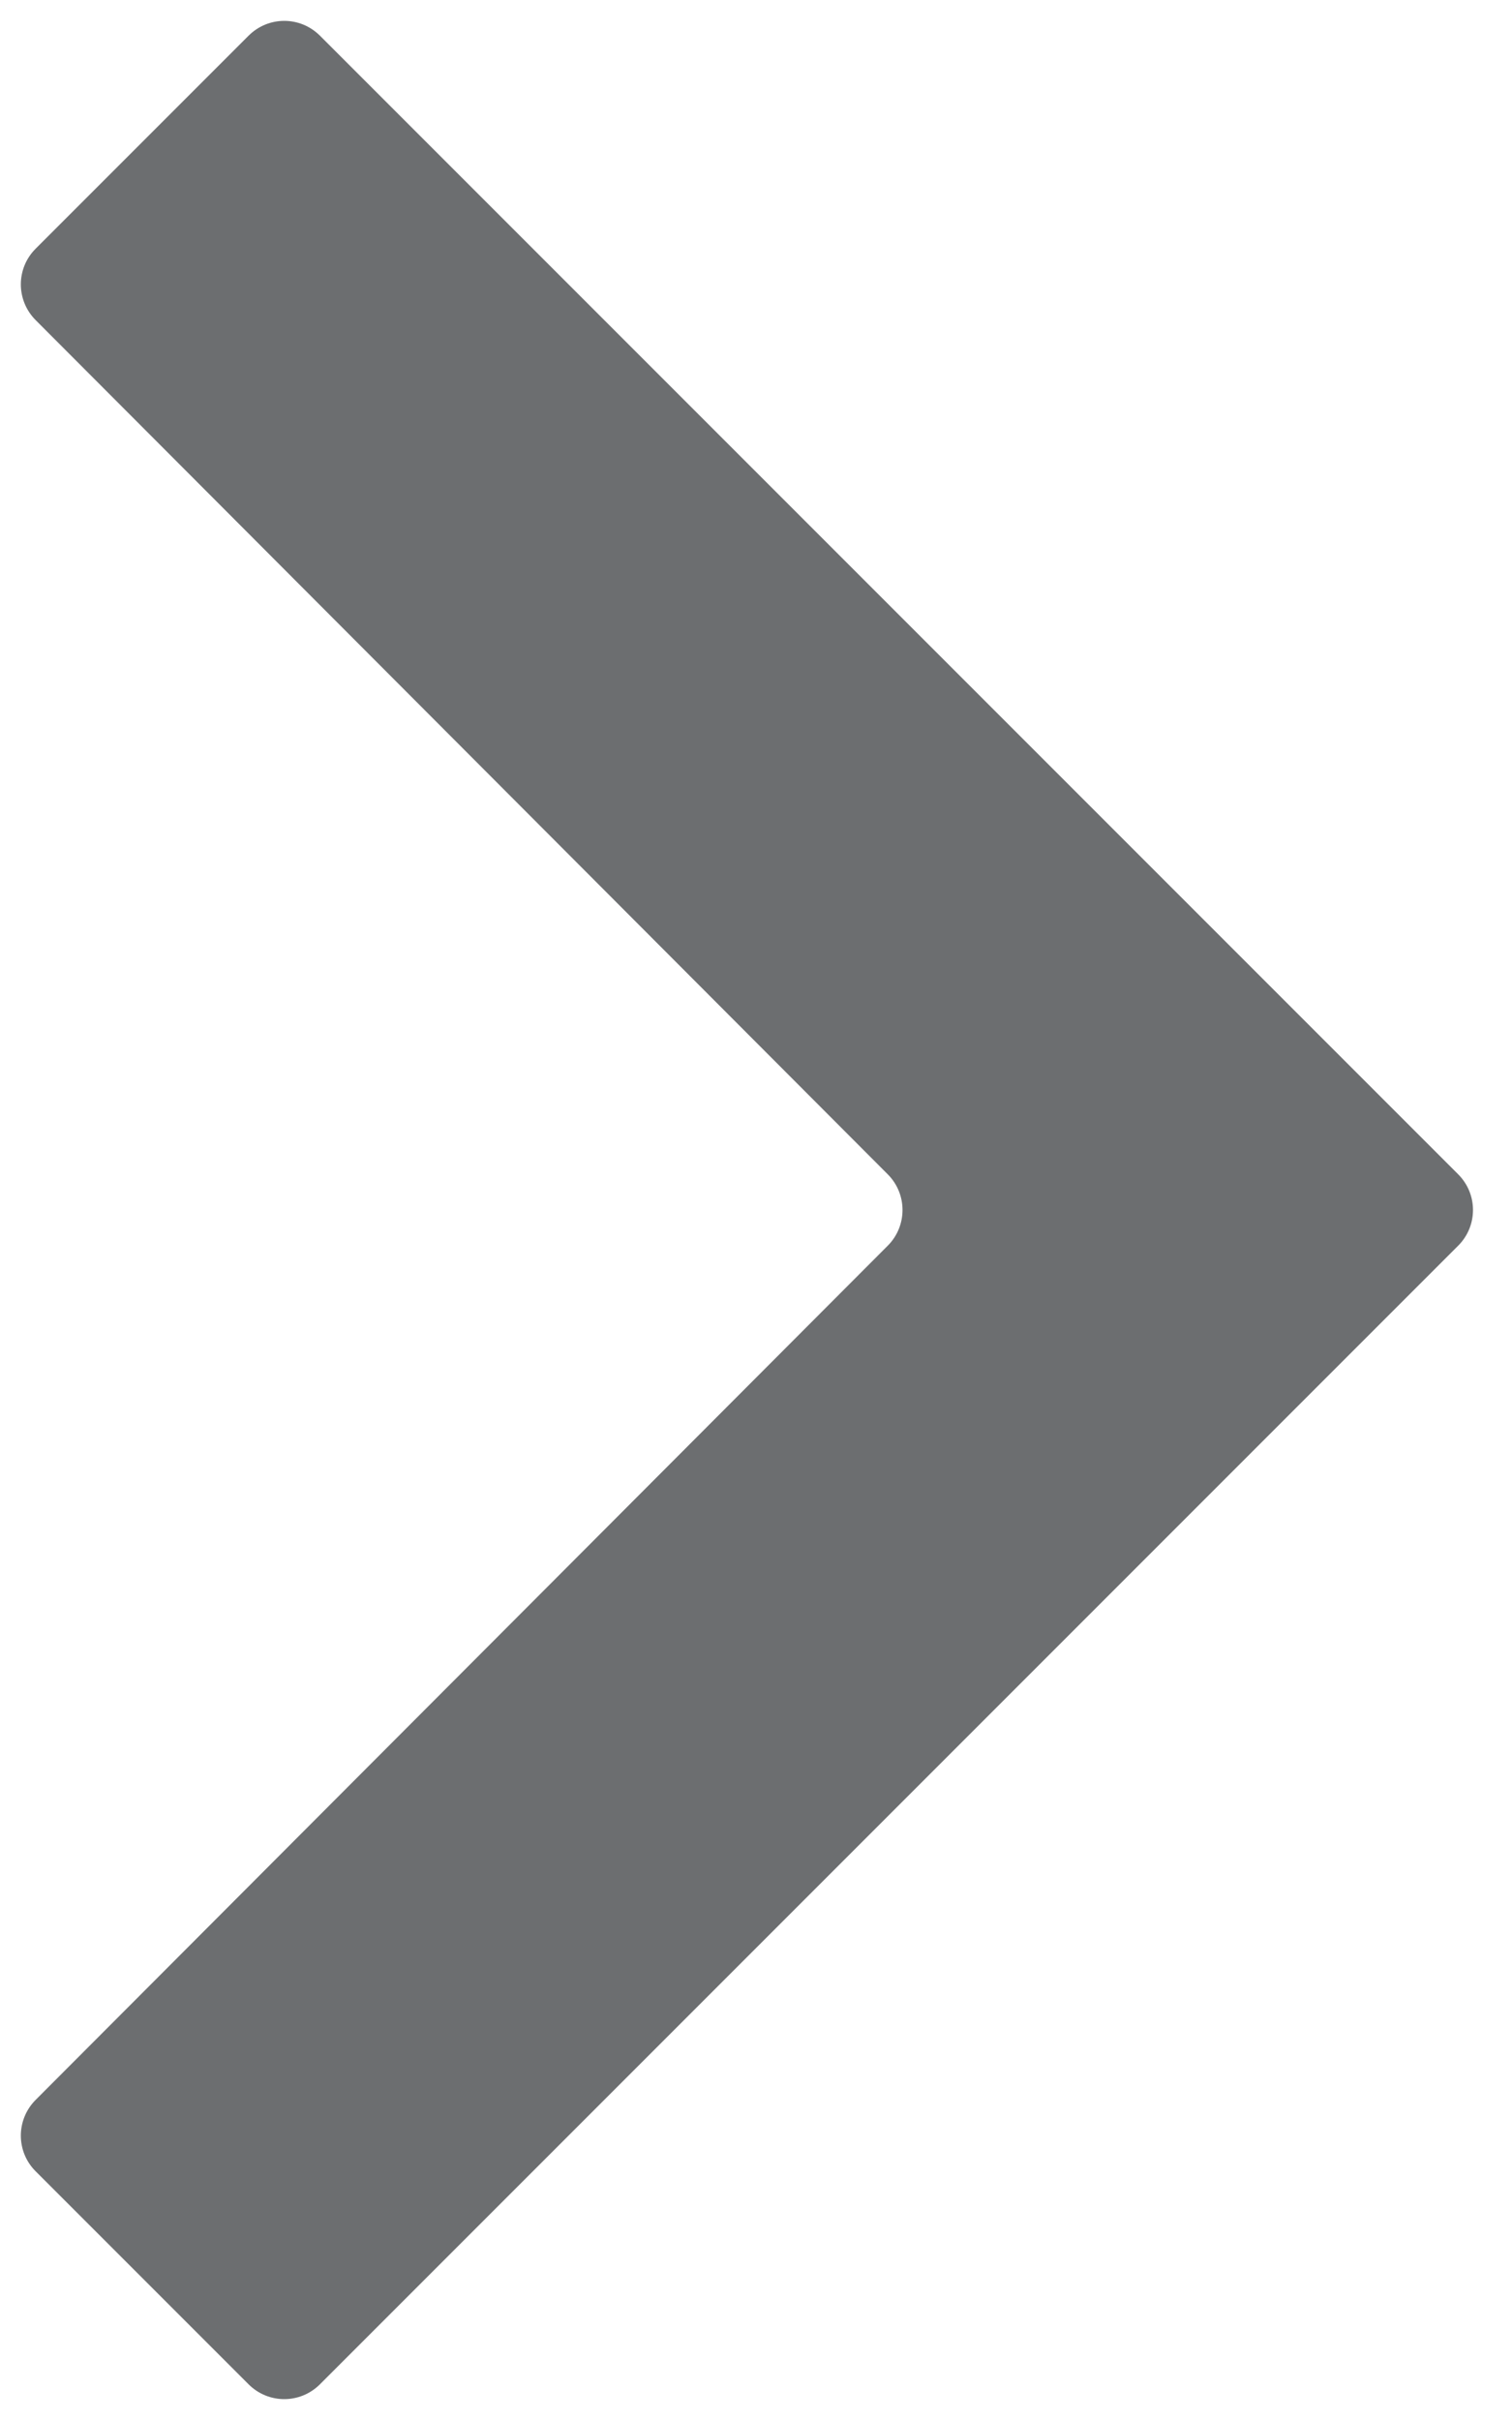 <svg width="15" height="24" viewBox="0 0 15 24" fill="none" xmlns="http://www.w3.org/2000/svg">
<path d="M3.174 0.354C2.978 0.158 2.662 0.158 2.466 0.354L0.353 2.467C0.158 2.662 0.158 2.978 0.353 3.174L8.808 11.647C9.002 11.842 9.002 12.158 8.808 12.353L0.353 20.826C0.158 21.022 0.158 21.338 0.353 21.533L2.466 23.646C2.662 23.842 2.978 23.842 3.174 23.646L14.466 12.354C14.662 12.158 14.662 11.842 14.466 11.646L3.174 0.354Z" fill="#6C6E70"/>
</svg>
